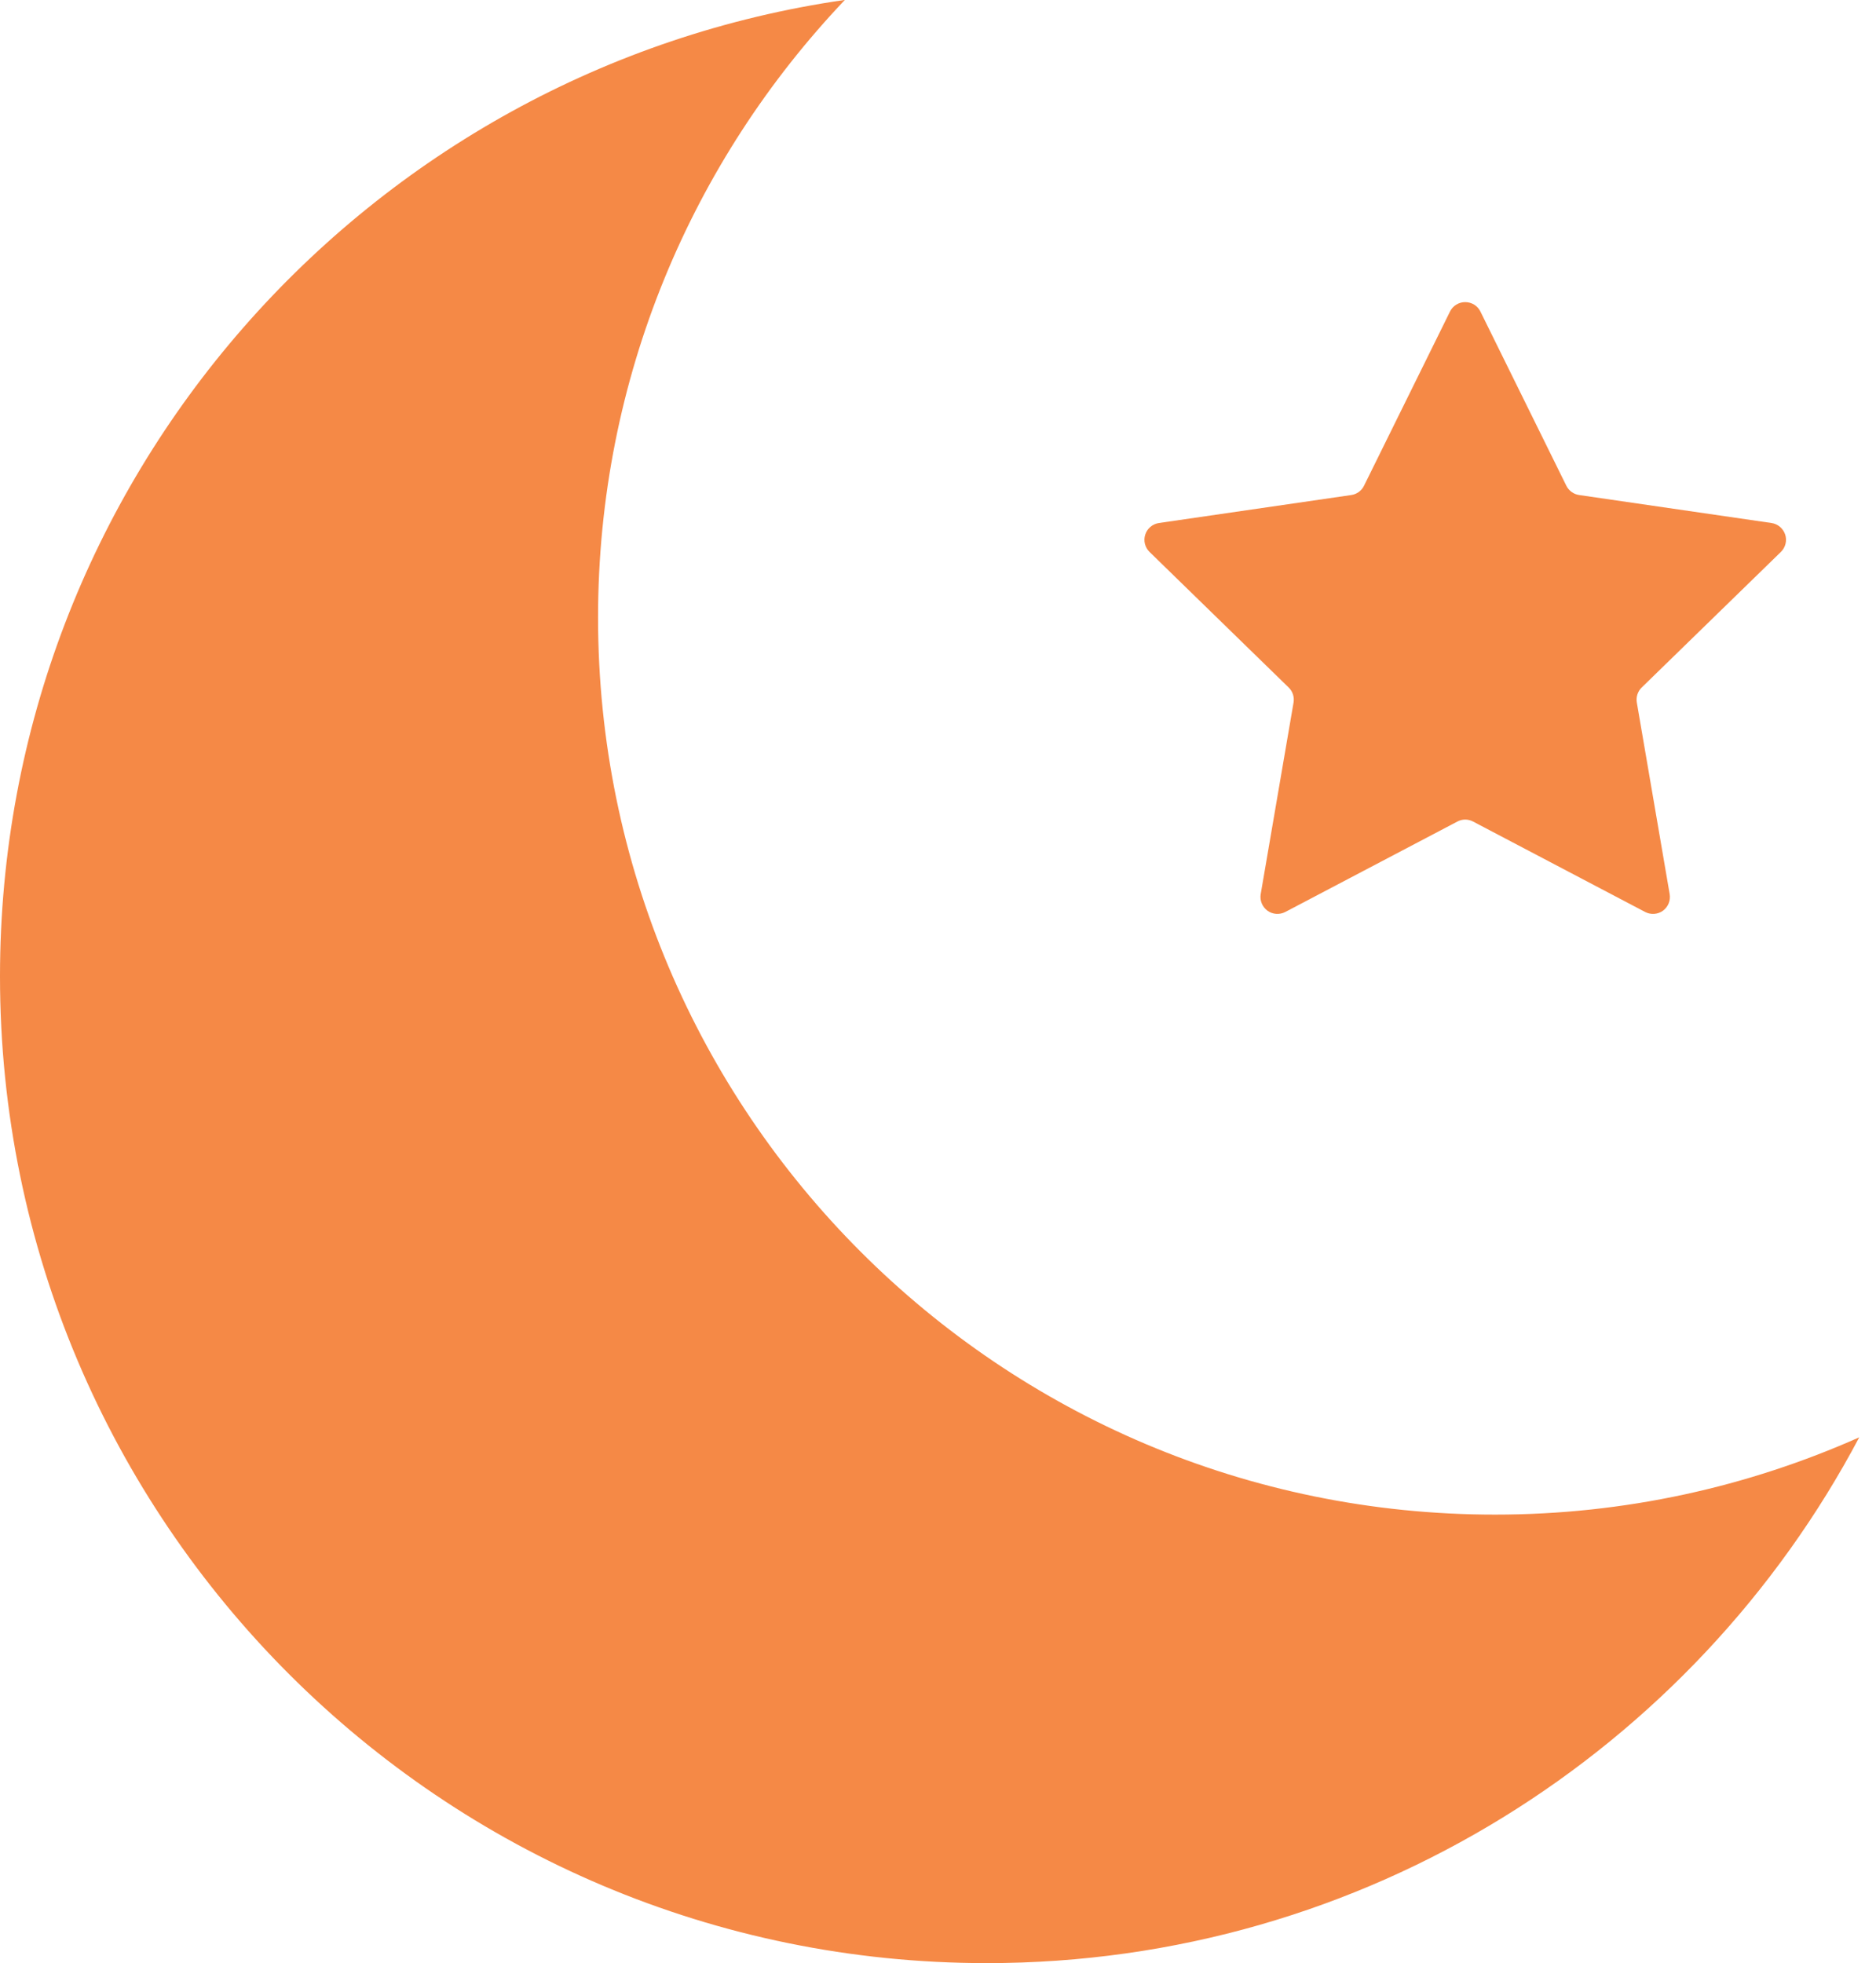 <?xml version="1.0" encoding="UTF-8"?>
<svg xmlns="http://www.w3.org/2000/svg" width="86" height="90" viewBox="0 0 86 90" fill="none">
  <path d="M68.538 69.435C45.827 69.435 27.416 51.022 27.416 28.311C27.416 17.335 31.723 7.371 38.732 -0.004C16.831 3.152 0 21.985 0 44.76C0 69.743 20.253 89.996 45.236 89.996C62.584 89.996 77.643 80.227 85.232 65.892C80.129 68.161 74.484 69.435 68.538 69.435Z" fill="#F58946"></path>
  <path d="M59.076 31.518C59.26 31.697 59.343 31.955 59.299 32.208L57.794 40.986C57.744 41.28 57.865 41.574 58.104 41.75C58.343 41.923 58.659 41.945 58.922 41.807L66.808 37.663C67.033 37.542 67.302 37.542 67.53 37.663L75.415 41.807C75.676 41.945 75.995 41.923 76.234 41.75C76.473 41.574 76.591 41.28 76.541 40.986L75.036 32.208C74.992 31.955 75.075 31.697 75.259 31.518L81.639 25.303C81.851 25.097 81.928 24.787 81.837 24.507C81.744 24.226 81.502 24.018 81.208 23.976L72.394 22.694C72.141 22.658 71.922 22.499 71.806 22.271L67.865 14.281C67.736 14.015 67.464 13.85 67.167 13.85C66.874 13.85 66.602 14.015 66.472 14.281L62.528 22.271C62.416 22.499 62.196 22.658 61.943 22.694L53.13 23.976C52.836 24.018 52.591 24.226 52.501 24.507C52.41 24.787 52.487 25.097 52.698 25.303L59.076 31.518Z" fill="#F58946"></path>
</svg>
